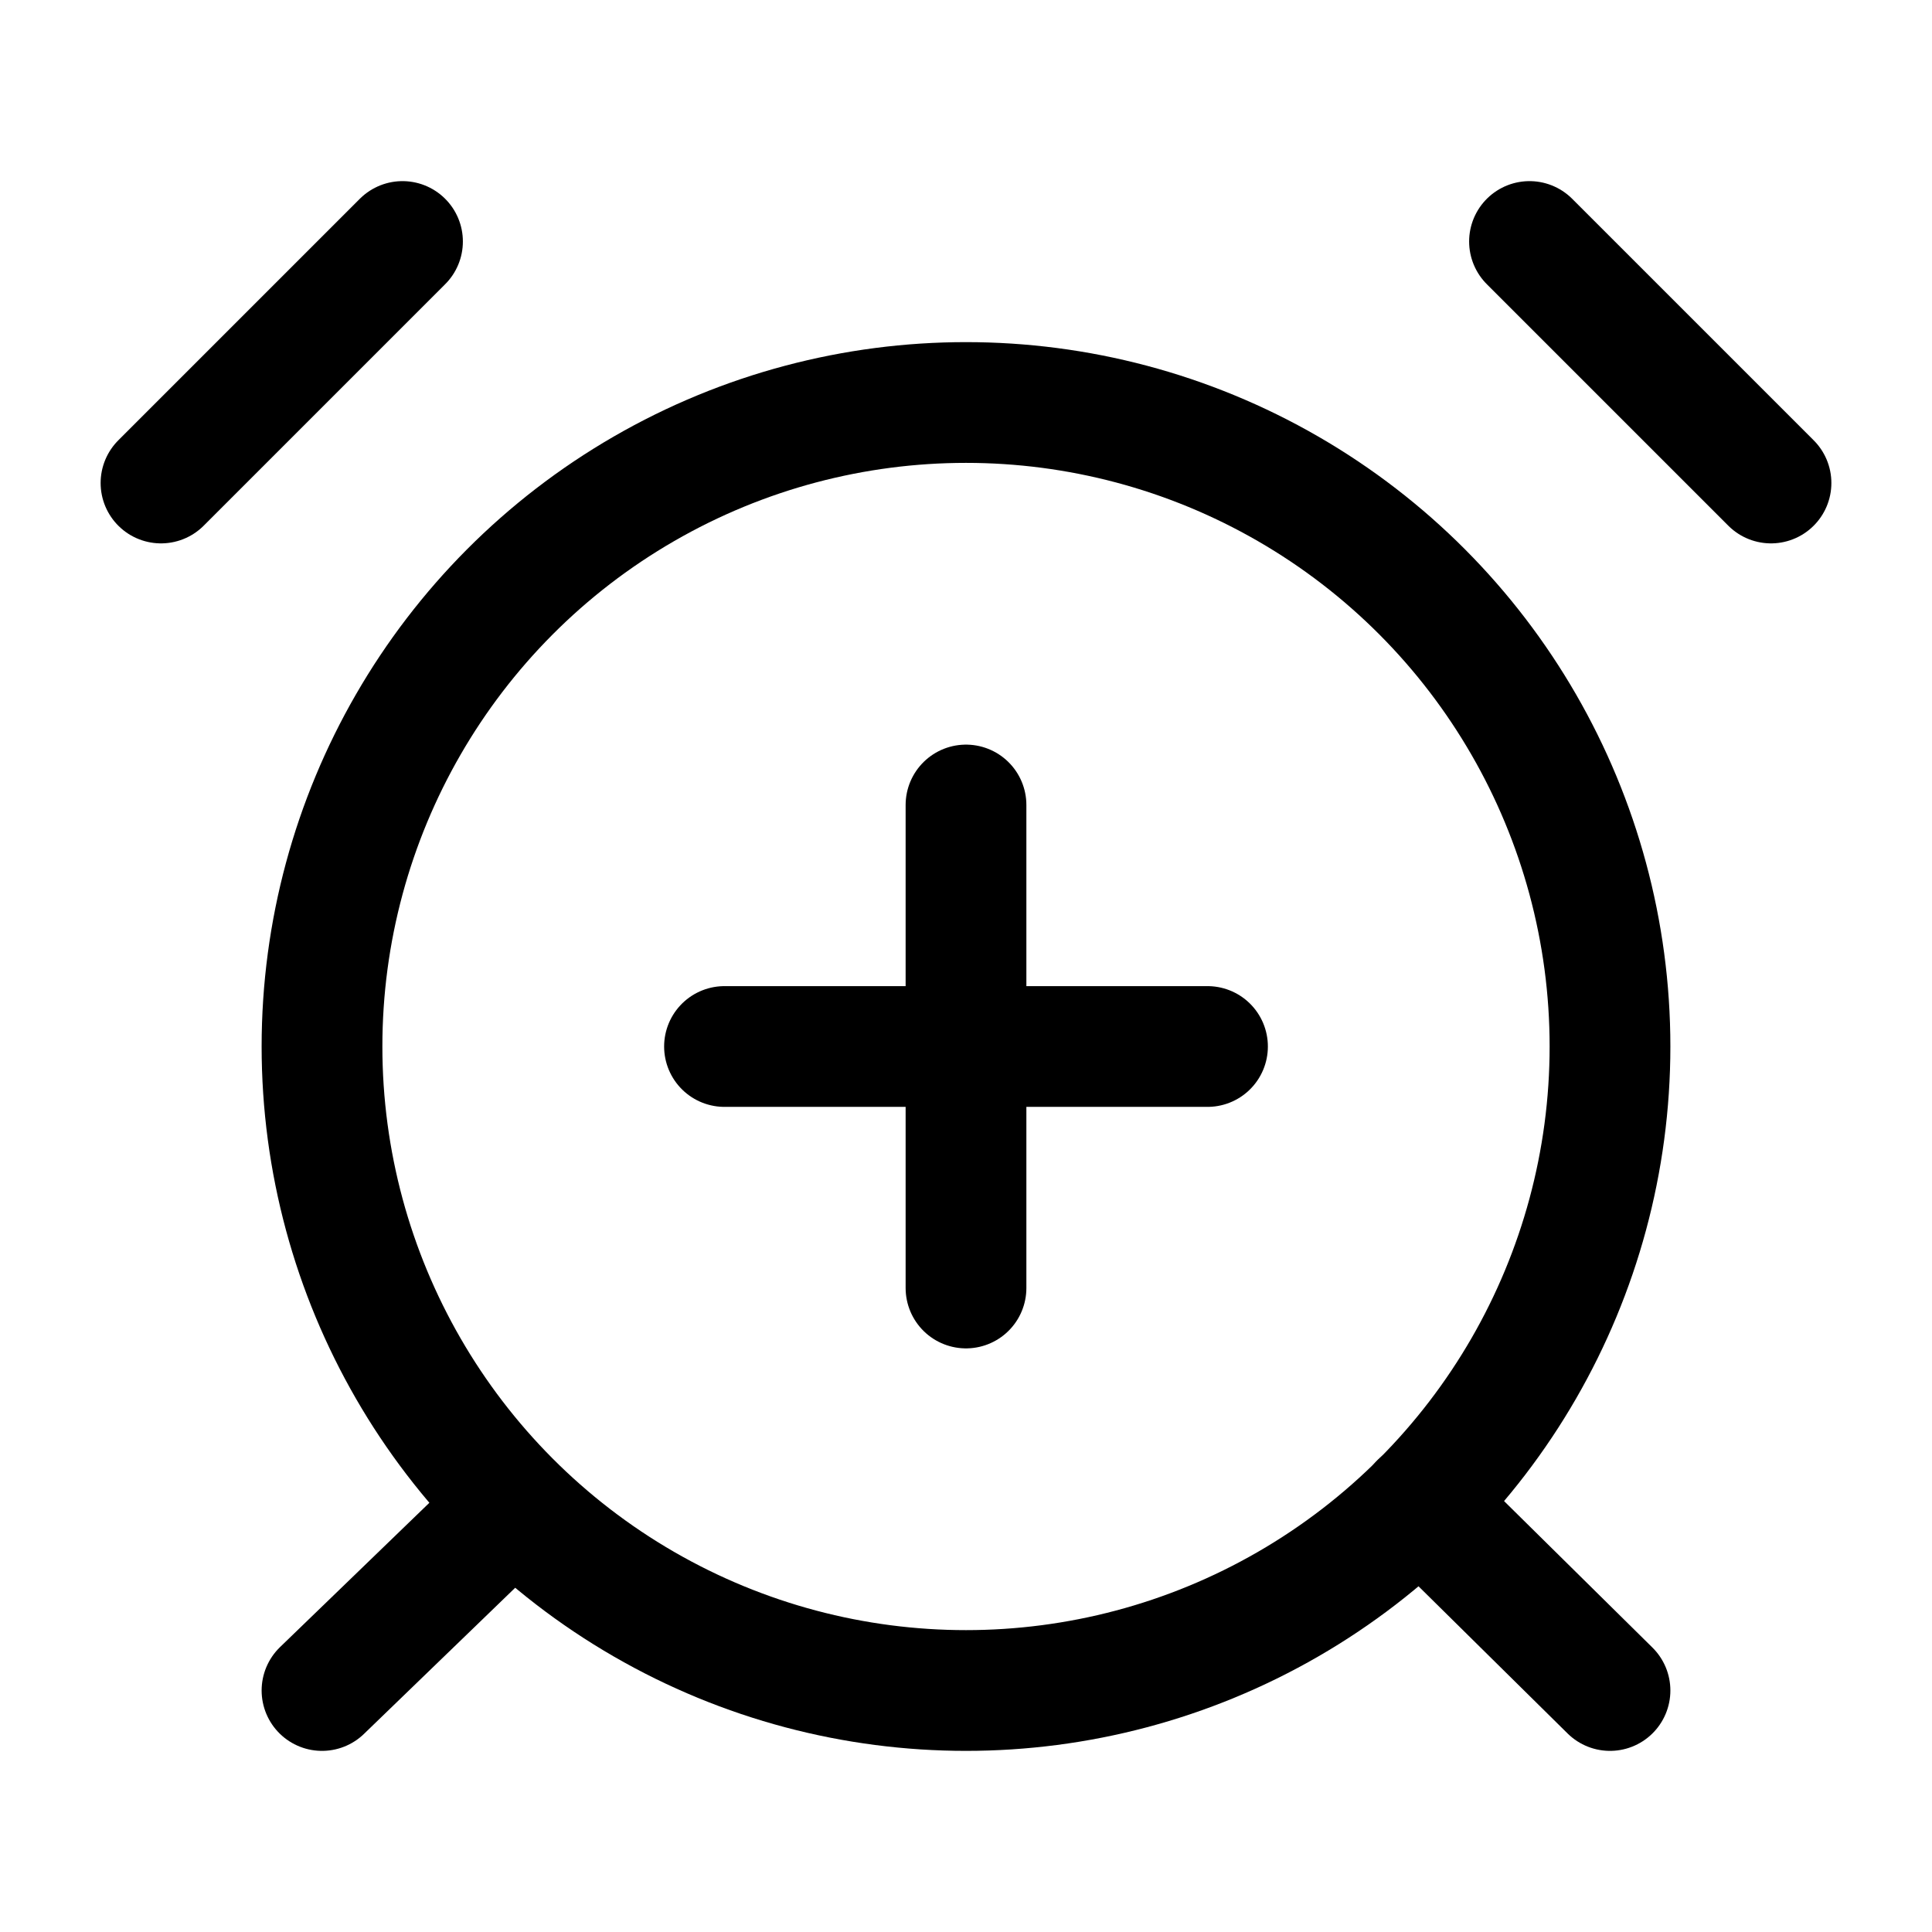 <svg xmlns="http://www.w3.org/2000/svg" width="24" height="24" fill="none" stroke="currentColor" stroke-linecap="round" stroke-linejoin="round" stroke-width="1.5" viewBox="0 0 24 24"><circle cx="12" cy="13" r="8"/><path d="M5 3 2 6M22 6l-3-3M6.38 18.7 4 21M17.64 18.67 20 21M12 10v6M9 13h6"/></svg>